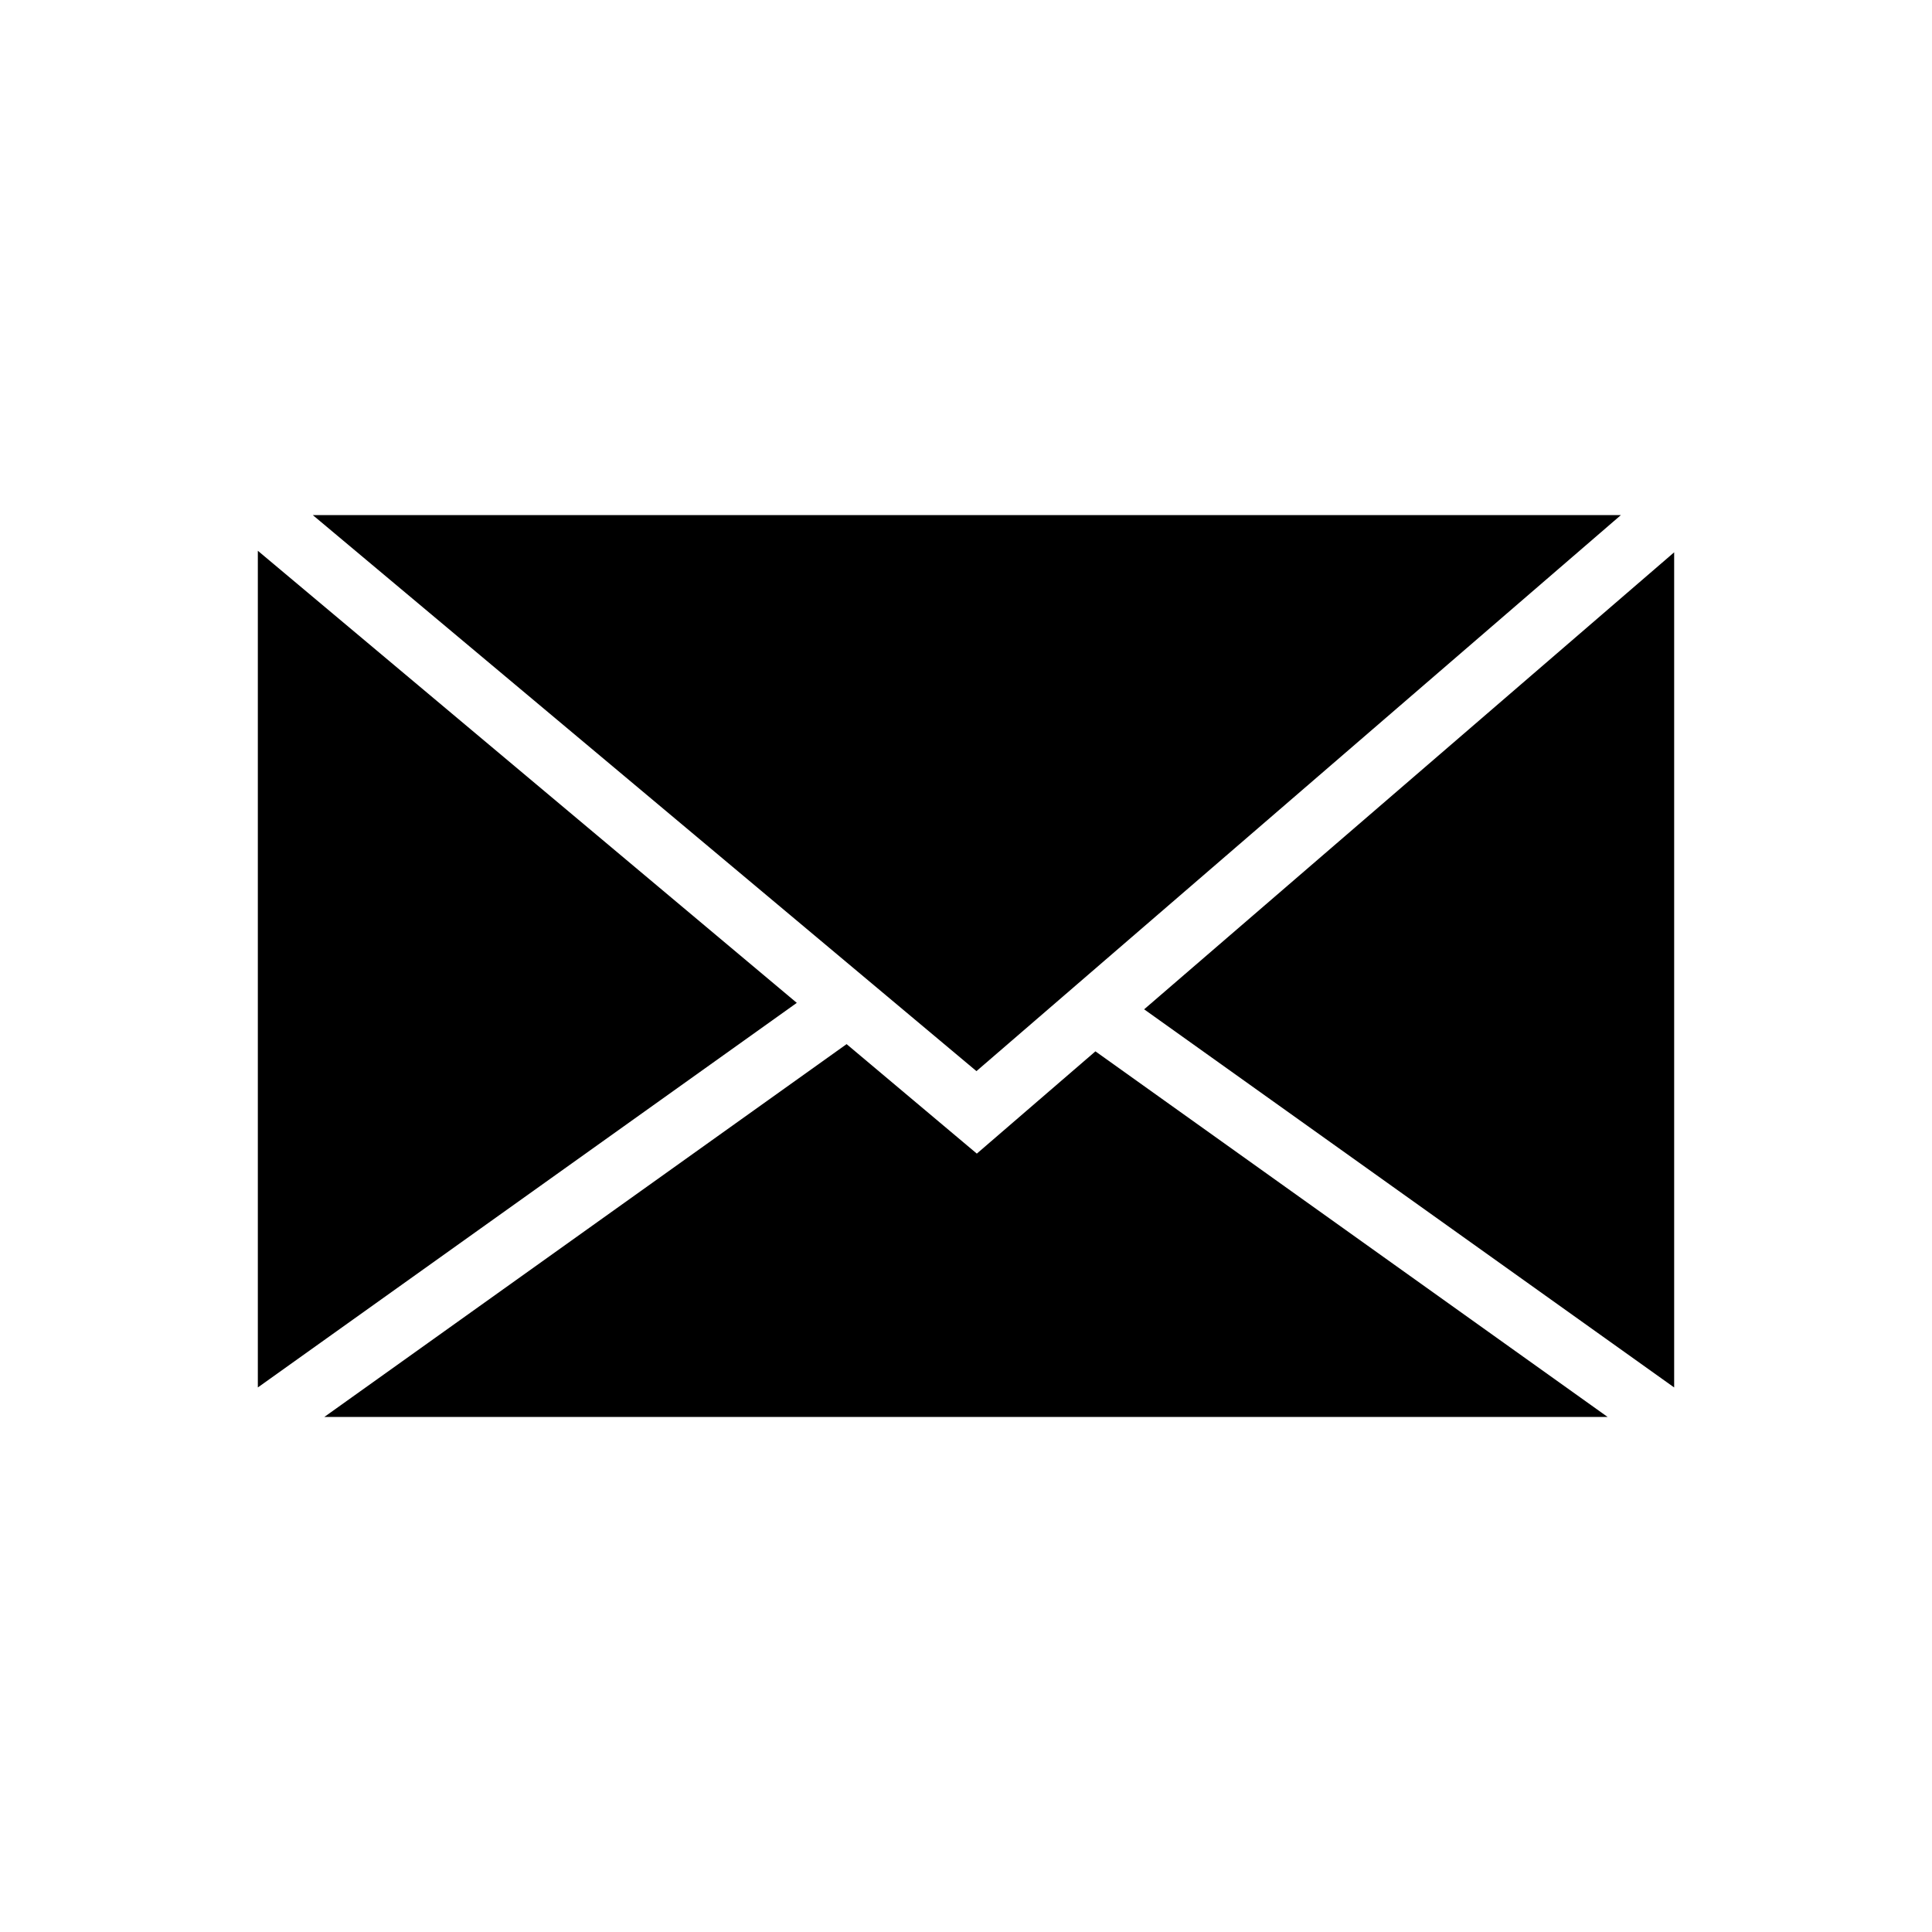 <?xml version="1.0" encoding="UTF-8"?>
<!-- Uploaded to: SVG Repo, www.svgrepo.com, Generator: SVG Repo Mixer Tools -->
<svg fill="#000000" width="800px" height="800px" version="1.1" viewBox="144 144 512 512" xmlns="http://www.w3.org/2000/svg">
 <g>
  <path d="m447.21 411.48 140.46 100.21v-221.32z"/>
  <path d="m573.56 280.5h-346.67l175.88 147.36z"/>
  <path d="m402.87 449.72-34.512-29.016-138.4 98.797h340.07l-135.73-96.883z"/>
  <path d="m212.33 289.96v221.73l142.83-101.92z"/>
 </g>
</svg>